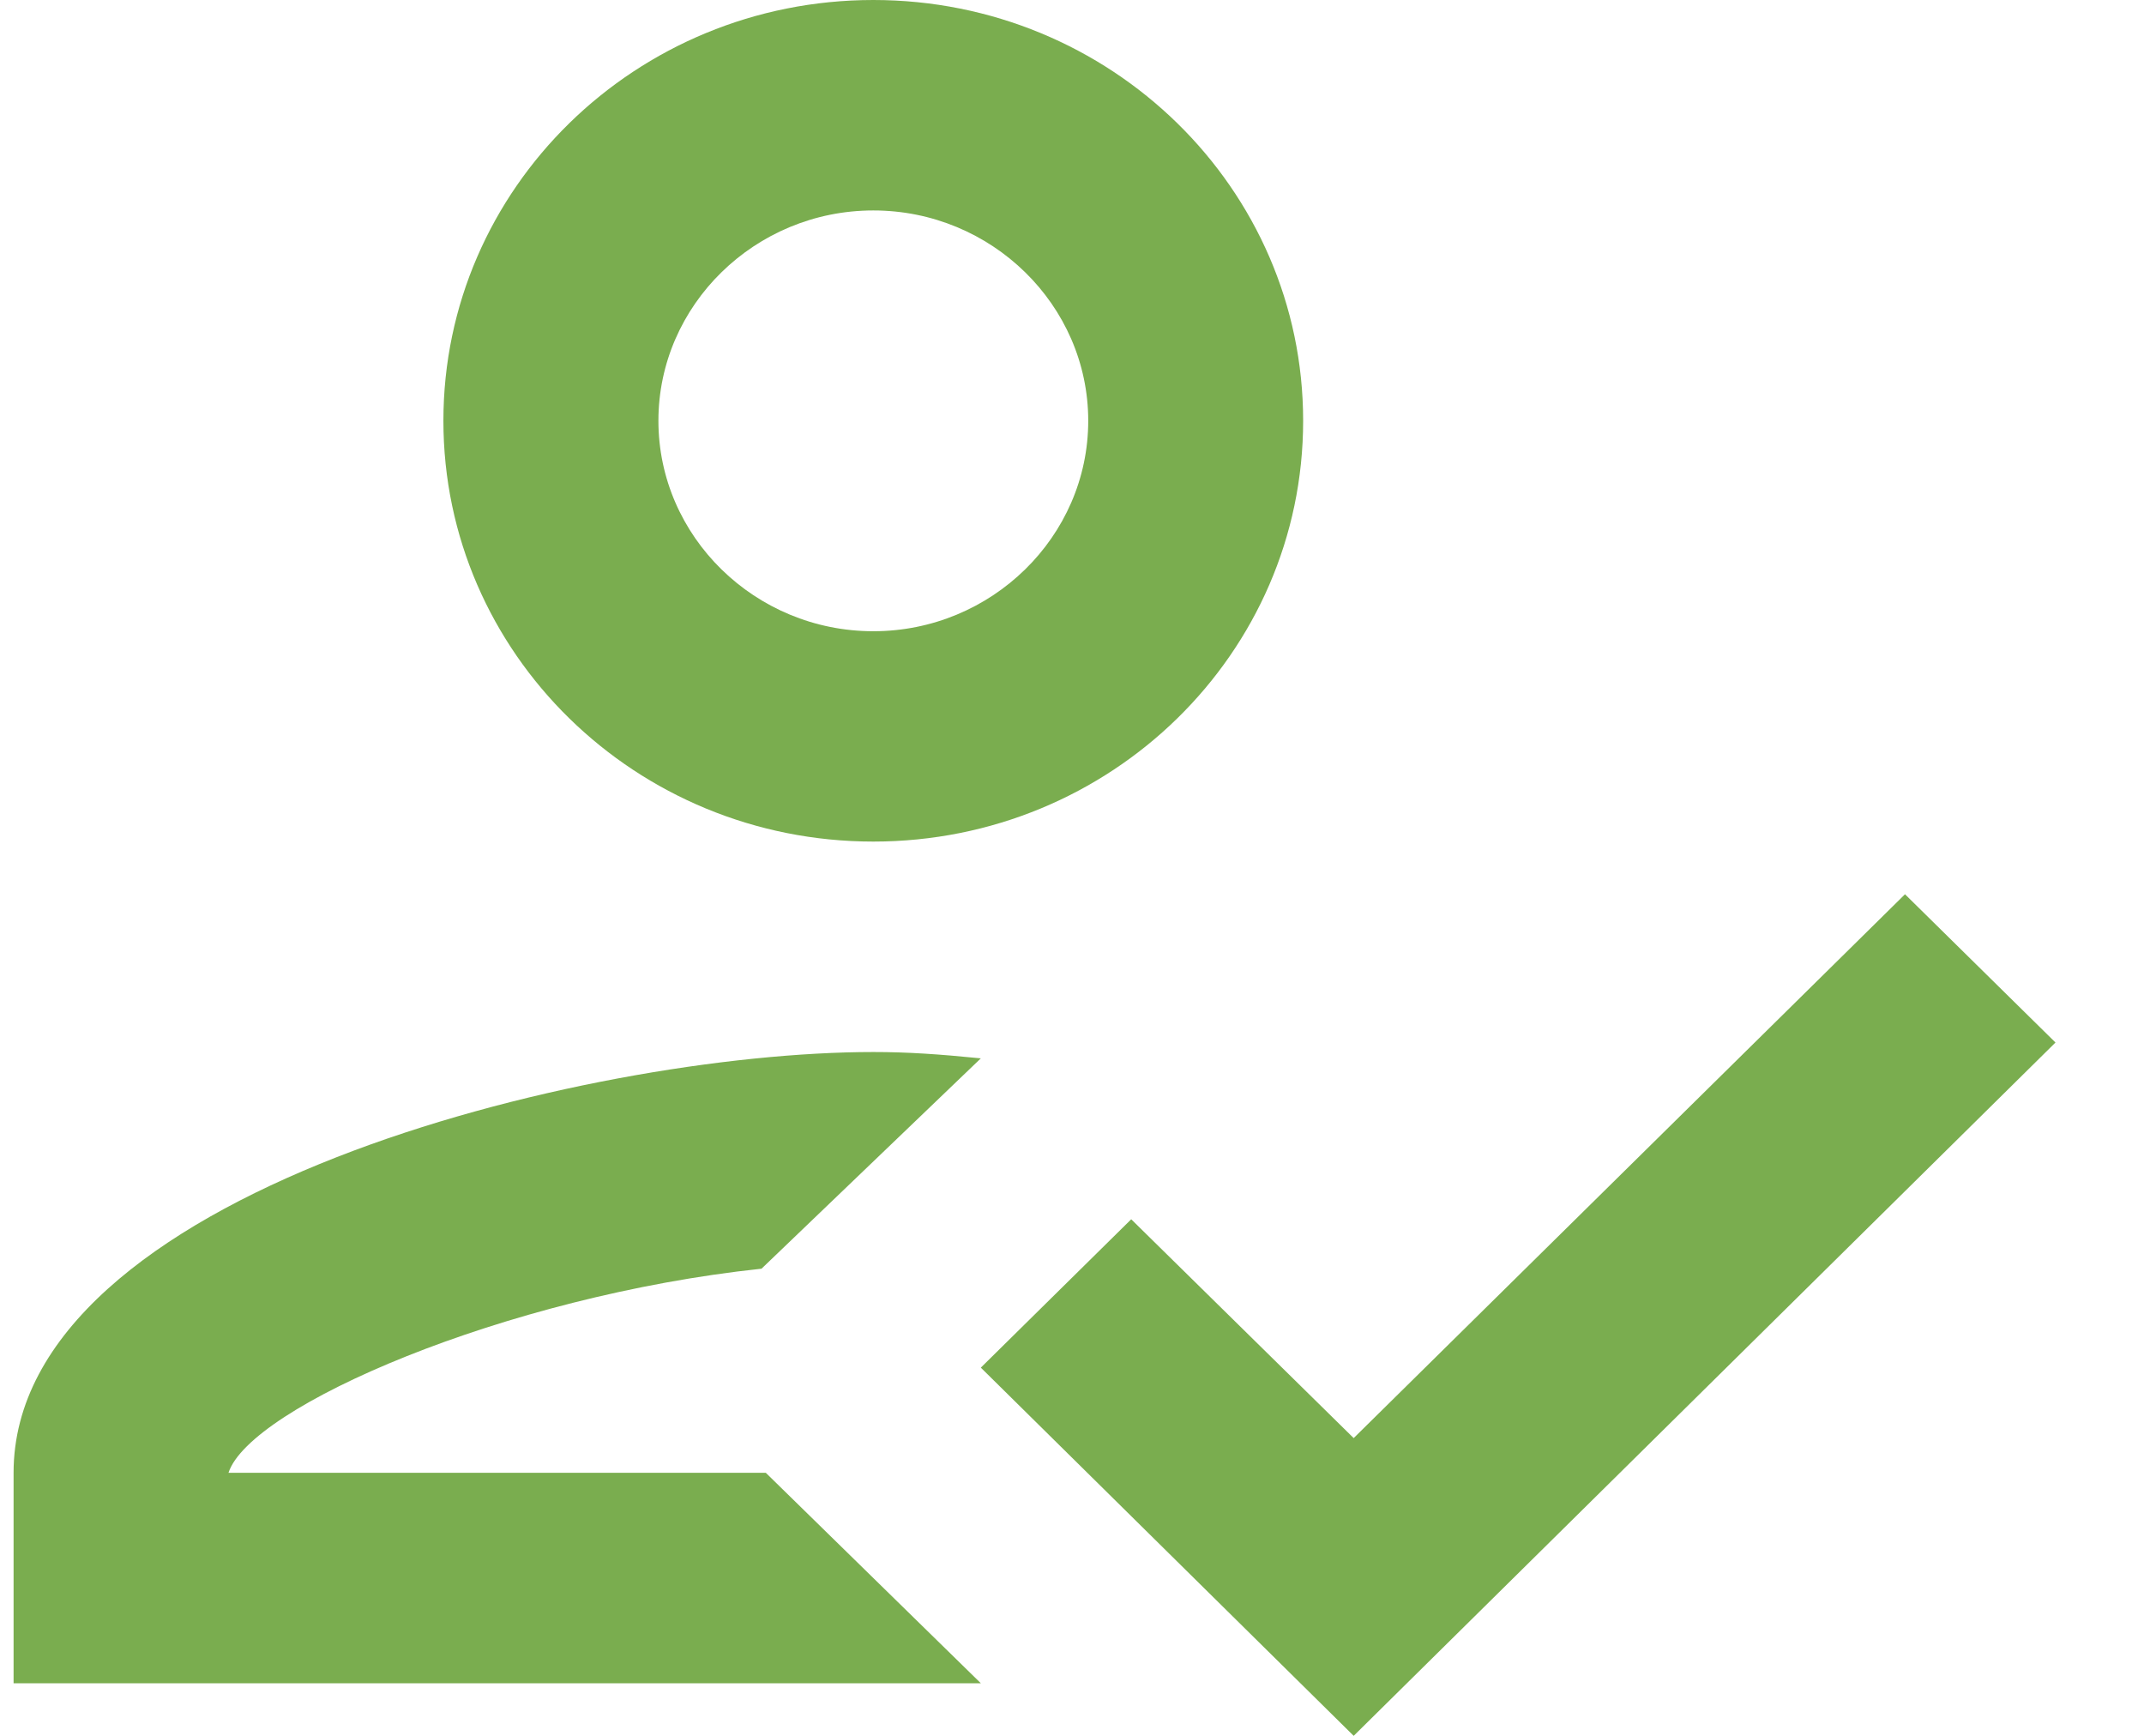 <svg width="21" height="17" viewBox="0 0 21 17" fill="none" xmlns="http://www.w3.org/2000/svg">
<path d="M8.554 8.242C10.88 8.242 12.764 6.398 12.764 4.121C12.764 1.844 10.88 0 8.554 0C6.228 0 4.343 1.844 4.343 4.121C4.343 6.398 6.228 8.242 8.554 8.242ZM8.554 2.061C9.712 2.061 10.659 2.988 10.659 4.121C10.659 5.255 9.712 6.182 8.554 6.182C7.396 6.182 6.449 5.255 6.449 4.121C6.449 2.988 7.396 2.061 8.554 2.061ZM2.238 14.424C2.449 13.775 4.943 12.693 7.459 12.425L9.607 10.365C9.196 10.324 8.891 10.303 8.554 10.303C5.743 10.303 0.133 11.684 0.133 14.424V16.485H9.607L7.501 14.424H2.238ZM18.659 8.758L13.259 14.084L11.08 11.941L9.607 13.394L13.259 17L20.133 10.21L18.659 8.758Z" fill="#7AAD4F"/>
</svg>
